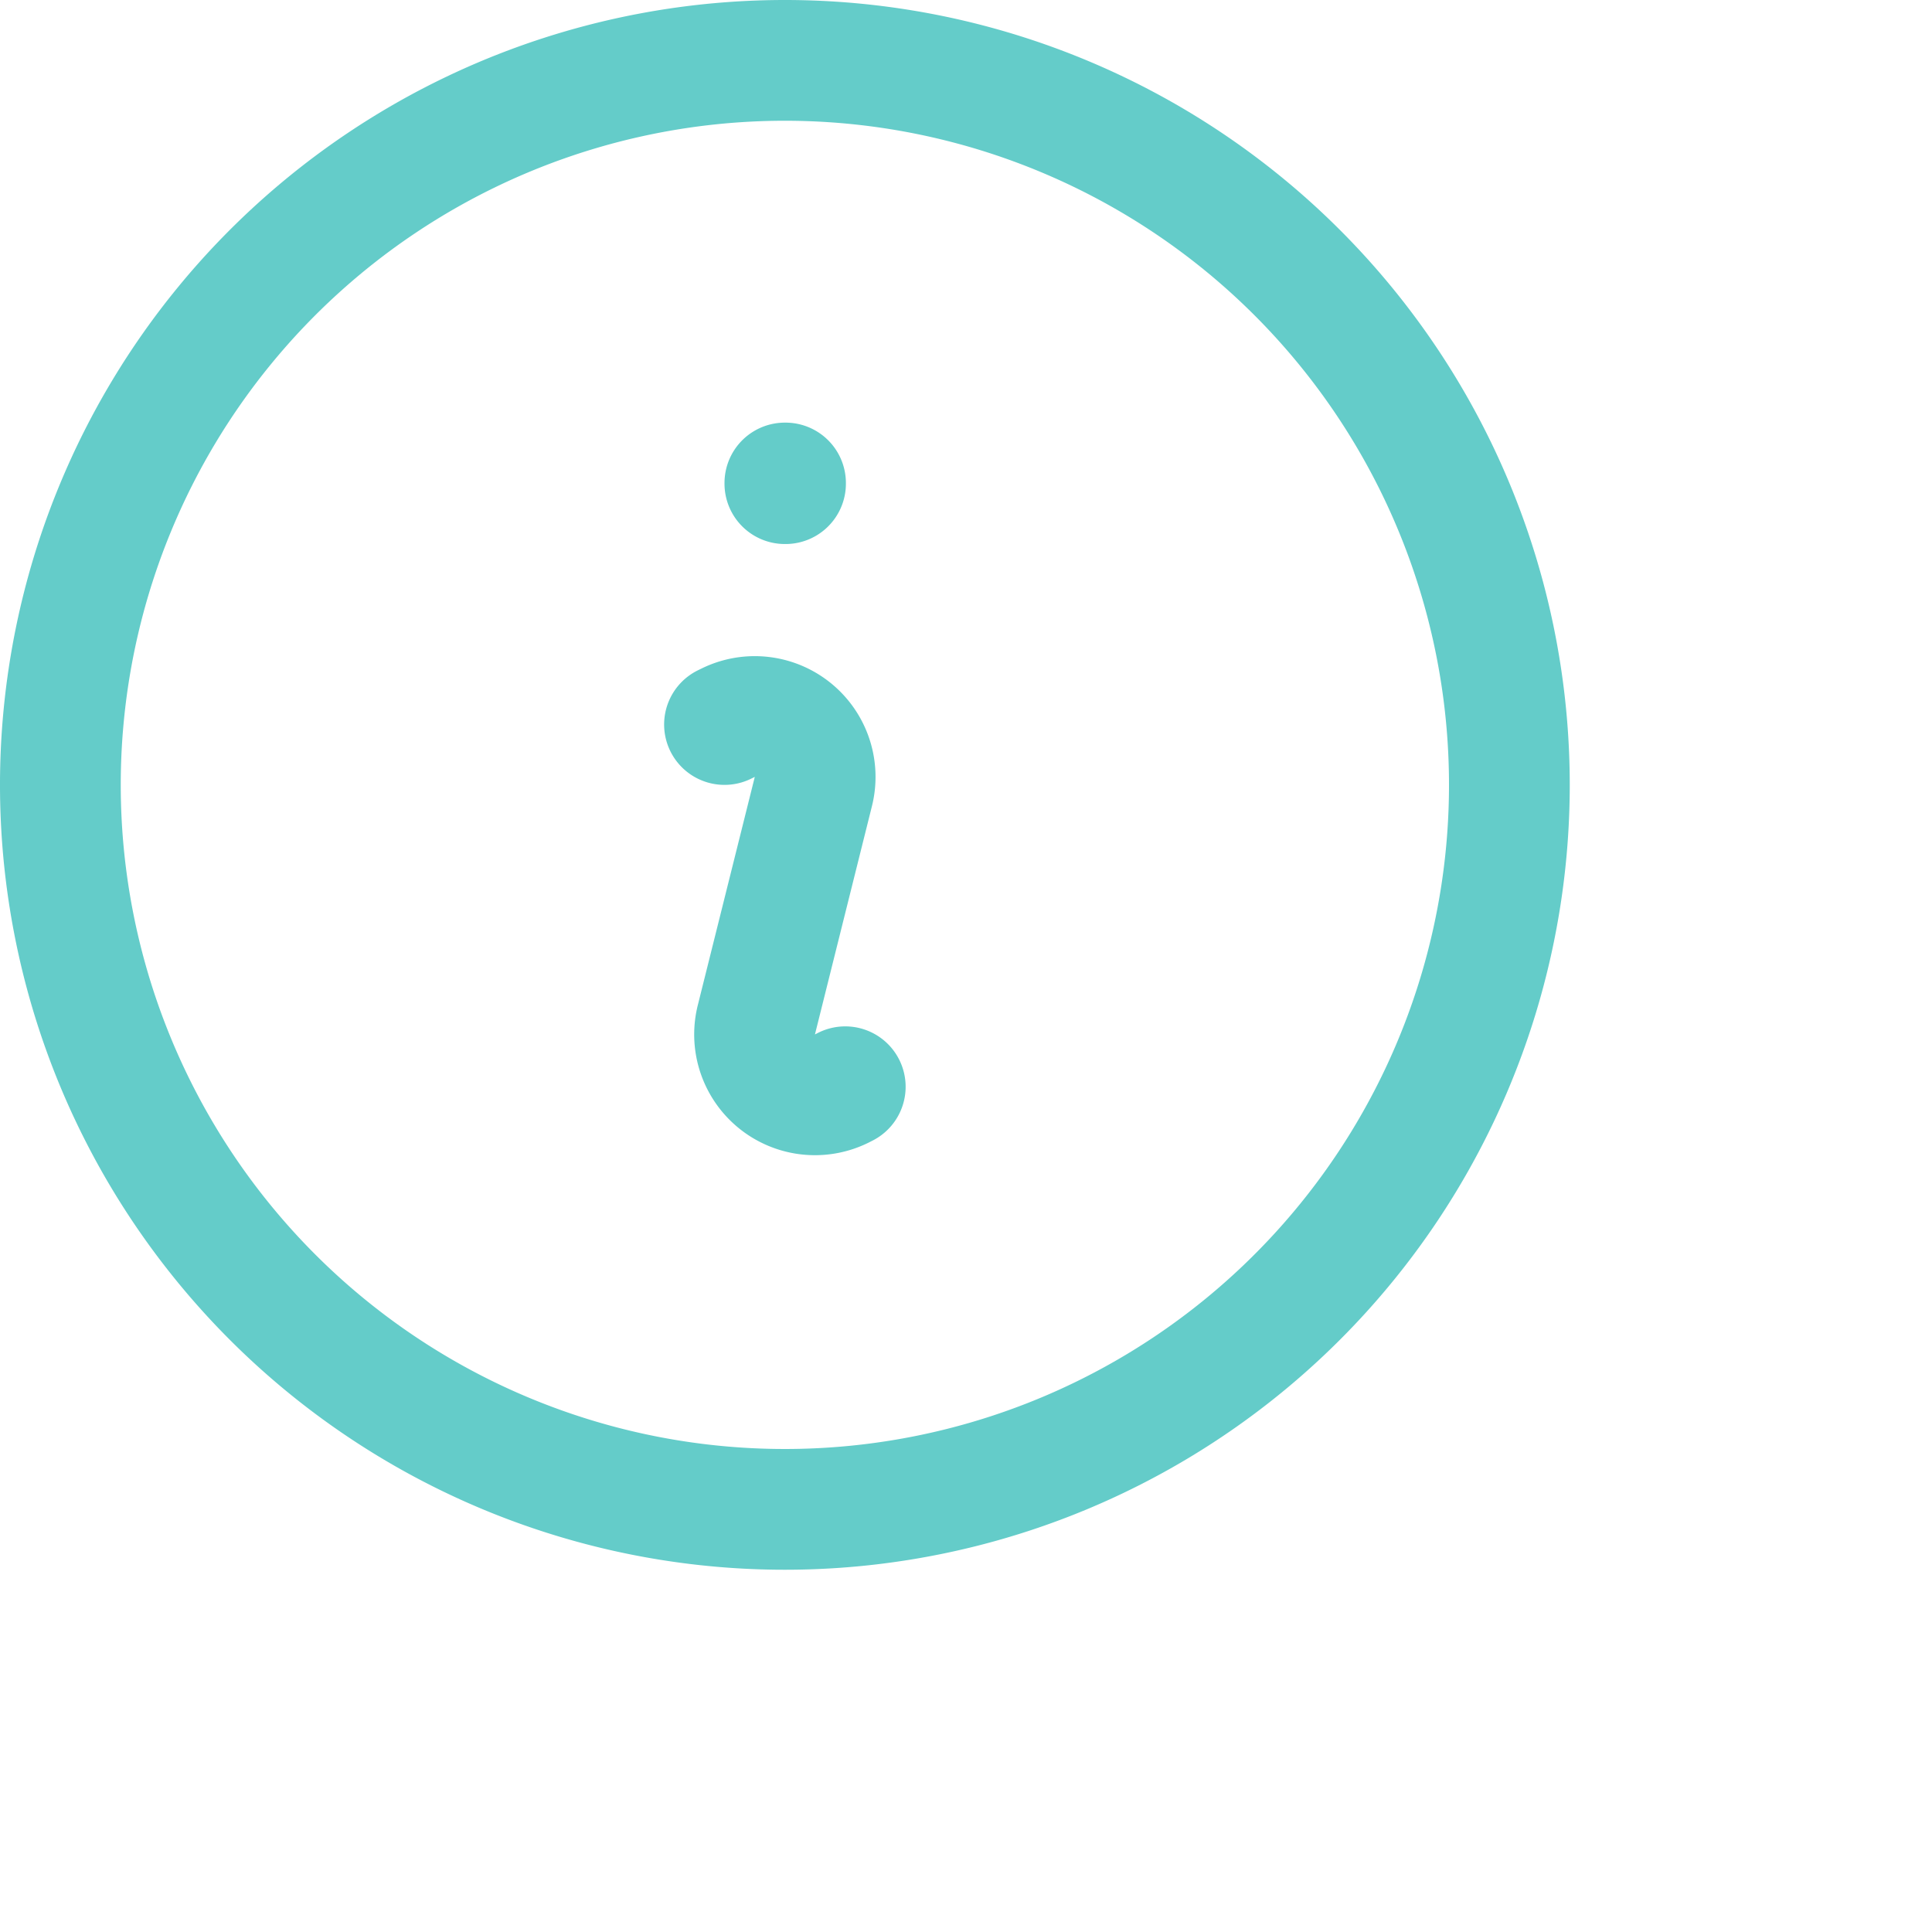 <svg xmlns="http://www.w3.org/2000/svg" fill="none" viewBox="0 0 24 24" stroke-width="1.5" class="size-6">
 <path id="Path_234" data-name="Path 234" d="M11.25,11.25l.041-.02a.75.75,0,0,1,1.063.852l-.708,2.836a.75.75,0,0,0,1.063.853l.041-.021M21,12a9,9,0,1,1-9-9,9,9,0,0,1,9,9ZM12,8.25h.008v.008H12Z" transform="translate(-2.25 -2.25)" fill="none" stroke="#64ccc9" stroke-linecap="round" stroke-linejoin="round" stroke-width="1.5"/> 
 </svg>